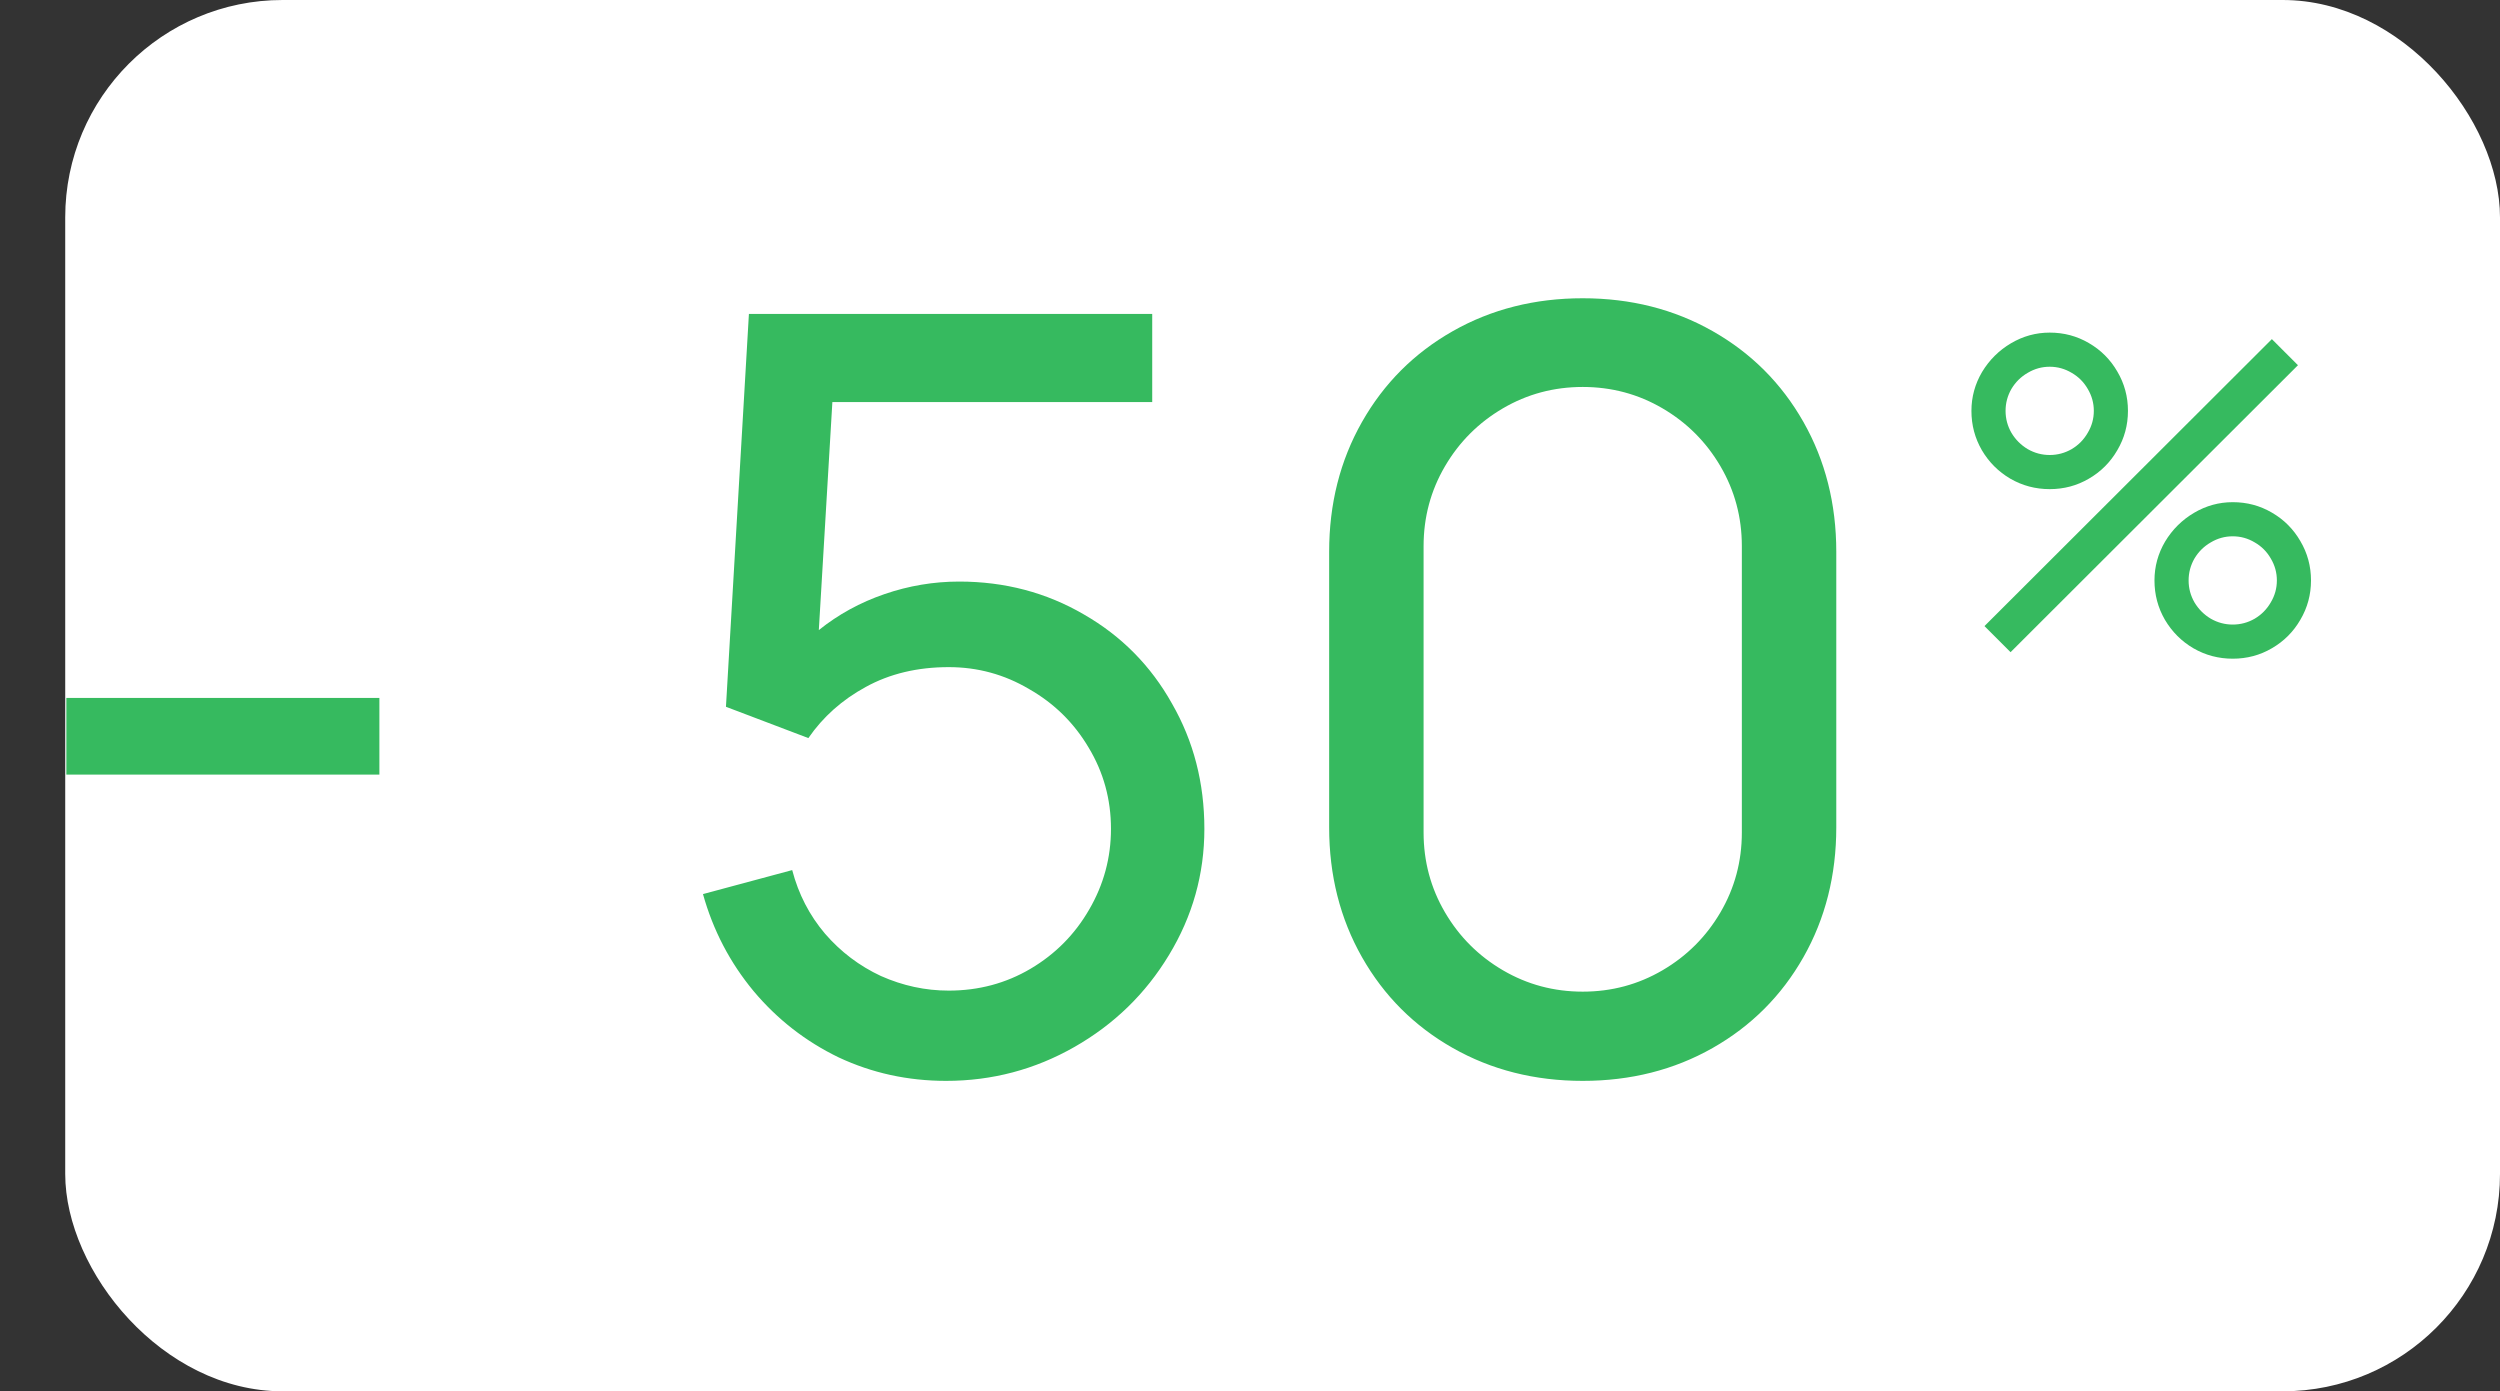 <?xml version="1.0" encoding="UTF-8"?> <svg xmlns="http://www.w3.org/2000/svg" width="115" height="64" viewBox="0 0 115 64" fill="none"><rect x="0" y="0" width="115" height="64" fill="#333333" stroke="none"/> <rect x="3" width="112" height="64" rx="10" fill="white"></rect> <path d="M17.452 35.632H3.052V32.104H17.452V35.632ZM44.121 26.752C46.218 26.752 48.13 27.256 49.858 28.264C51.586 29.256 52.938 30.624 53.913 32.368C54.906 34.096 55.401 36.016 55.401 38.128C55.401 40.208 54.858 42.144 53.77 43.936C52.697 45.712 51.249 47.12 49.425 48.16C47.602 49.2 45.633 49.72 43.522 49.72C41.761 49.72 40.114 49.36 38.578 48.64C37.057 47.904 35.754 46.888 34.666 45.592C33.578 44.28 32.801 42.792 32.337 41.128L36.441 40.024C36.73 41.128 37.233 42.104 37.953 42.952C38.673 43.784 39.529 44.432 40.522 44.896C41.529 45.344 42.569 45.568 43.642 45.568C45.017 45.568 46.273 45.232 47.41 44.56C48.545 43.888 49.441 42.984 50.097 41.848C50.77 40.696 51.105 39.456 51.105 38.128C51.105 36.768 50.761 35.52 50.074 34.384C49.401 33.248 48.489 32.352 47.337 31.696C46.202 31.024 44.969 30.688 43.642 30.688C42.202 30.688 40.929 30.992 39.825 31.6C38.737 32.192 37.858 32.976 37.185 33.952L33.394 32.512L34.45 14.44H53.002V18.496H38.289L37.666 28.984C38.562 28.264 39.569 27.712 40.69 27.328C41.809 26.944 42.953 26.752 44.121 26.752ZM72.805 49.72C70.597 49.72 68.605 49.216 66.829 48.208C65.053 47.2 63.661 45.808 62.653 44.032C61.645 42.256 61.141 40.264 61.141 38.056V25.384C61.141 23.176 61.645 21.184 62.653 19.408C63.661 17.632 65.053 16.24 66.829 15.232C68.605 14.224 70.597 13.72 72.805 13.72C75.013 13.72 77.005 14.224 78.781 15.232C80.557 16.24 81.949 17.632 82.957 19.408C83.965 21.184 84.469 23.176 84.469 25.384V38.056C84.469 40.264 83.965 42.256 82.957 44.032C81.949 45.808 80.557 47.2 78.781 48.208C77.005 49.216 75.013 49.72 72.805 49.72ZM72.805 45.616C74.133 45.616 75.357 45.288 76.477 44.632C77.597 43.976 78.485 43.088 79.141 41.968C79.797 40.848 80.125 39.624 80.125 38.296V25.12C80.125 23.792 79.797 22.568 79.141 21.448C78.485 20.328 77.597 19.44 76.477 18.784C75.357 18.128 74.133 17.8 72.805 17.8C71.477 17.8 70.253 18.128 69.133 18.784C68.013 19.44 67.125 20.328 66.469 21.448C65.813 22.568 65.485 23.792 65.485 25.12V38.296C65.485 39.624 65.813 40.848 66.469 41.968C67.125 43.088 68.013 43.976 69.133 44.632C70.253 45.288 71.477 45.616 72.805 45.616Z" fill="#36BA5F"></path> <path d="M94.286 22.5C93.633 22.5 93.03 22.34 92.476 22.02C91.93 21.7 91.493 21.263 91.166 20.71C90.846 20.157 90.686 19.553 90.686 18.9C90.686 18.26 90.85 17.663 91.176 17.11C91.51 16.557 91.953 16.117 92.506 15.79C93.06 15.463 93.653 15.3 94.286 15.3C94.94 15.3 95.54 15.46 96.086 15.78C96.64 16.1 97.076 16.537 97.396 17.09C97.723 17.643 97.886 18.247 97.886 18.9C97.886 19.553 97.723 20.157 97.396 20.71C97.076 21.263 96.64 21.7 96.086 22.02C95.54 22.34 94.94 22.5 94.286 22.5ZM105.706 16.8L92.486 30L91.286 28.8L104.506 15.6L105.706 16.8ZM94.286 20.93C94.646 20.93 94.983 20.84 95.296 20.66C95.61 20.473 95.856 20.223 96.036 19.91C96.223 19.597 96.316 19.26 96.316 18.9C96.316 18.54 96.223 18.203 96.036 17.89C95.856 17.577 95.61 17.33 95.296 17.15C94.983 16.963 94.646 16.87 94.286 16.87C93.926 16.87 93.59 16.963 93.276 17.15C92.963 17.33 92.713 17.577 92.526 17.89C92.346 18.203 92.256 18.54 92.256 18.9C92.256 19.26 92.346 19.597 92.526 19.91C92.713 20.223 92.963 20.473 93.276 20.66C93.59 20.84 93.926 20.93 94.286 20.93ZM102.706 30.3C102.053 30.3 101.45 30.14 100.896 29.82C100.35 29.5 99.913 29.063 99.586 28.51C99.266 27.957 99.106 27.353 99.106 26.7C99.106 26.06 99.27 25.463 99.596 24.91C99.93 24.357 100.373 23.917 100.926 23.59C101.48 23.263 102.073 23.1 102.706 23.1C103.36 23.1 103.96 23.26 104.506 23.58C105.06 23.9 105.496 24.337 105.816 24.89C106.143 25.443 106.306 26.047 106.306 26.7C106.306 27.353 106.143 27.957 105.816 28.51C105.496 29.063 105.06 29.5 104.506 29.82C103.96 30.14 103.36 30.3 102.706 30.3ZM102.706 28.73C103.066 28.73 103.403 28.64 103.716 28.46C104.03 28.273 104.276 28.023 104.456 27.71C104.643 27.397 104.736 27.06 104.736 26.7C104.736 26.34 104.643 26.003 104.456 25.69C104.276 25.377 104.03 25.13 103.716 24.95C103.403 24.763 103.066 24.67 102.706 24.67C102.346 24.67 102.01 24.763 101.696 24.95C101.383 25.13 101.133 25.377 100.946 25.69C100.766 26.003 100.676 26.34 100.676 26.7C100.676 27.06 100.766 27.397 100.946 27.71C101.133 28.023 101.383 28.273 101.696 28.46C102.01 28.64 102.346 28.73 102.706 28.73Z" fill="#36BA5F"></path> </svg> 